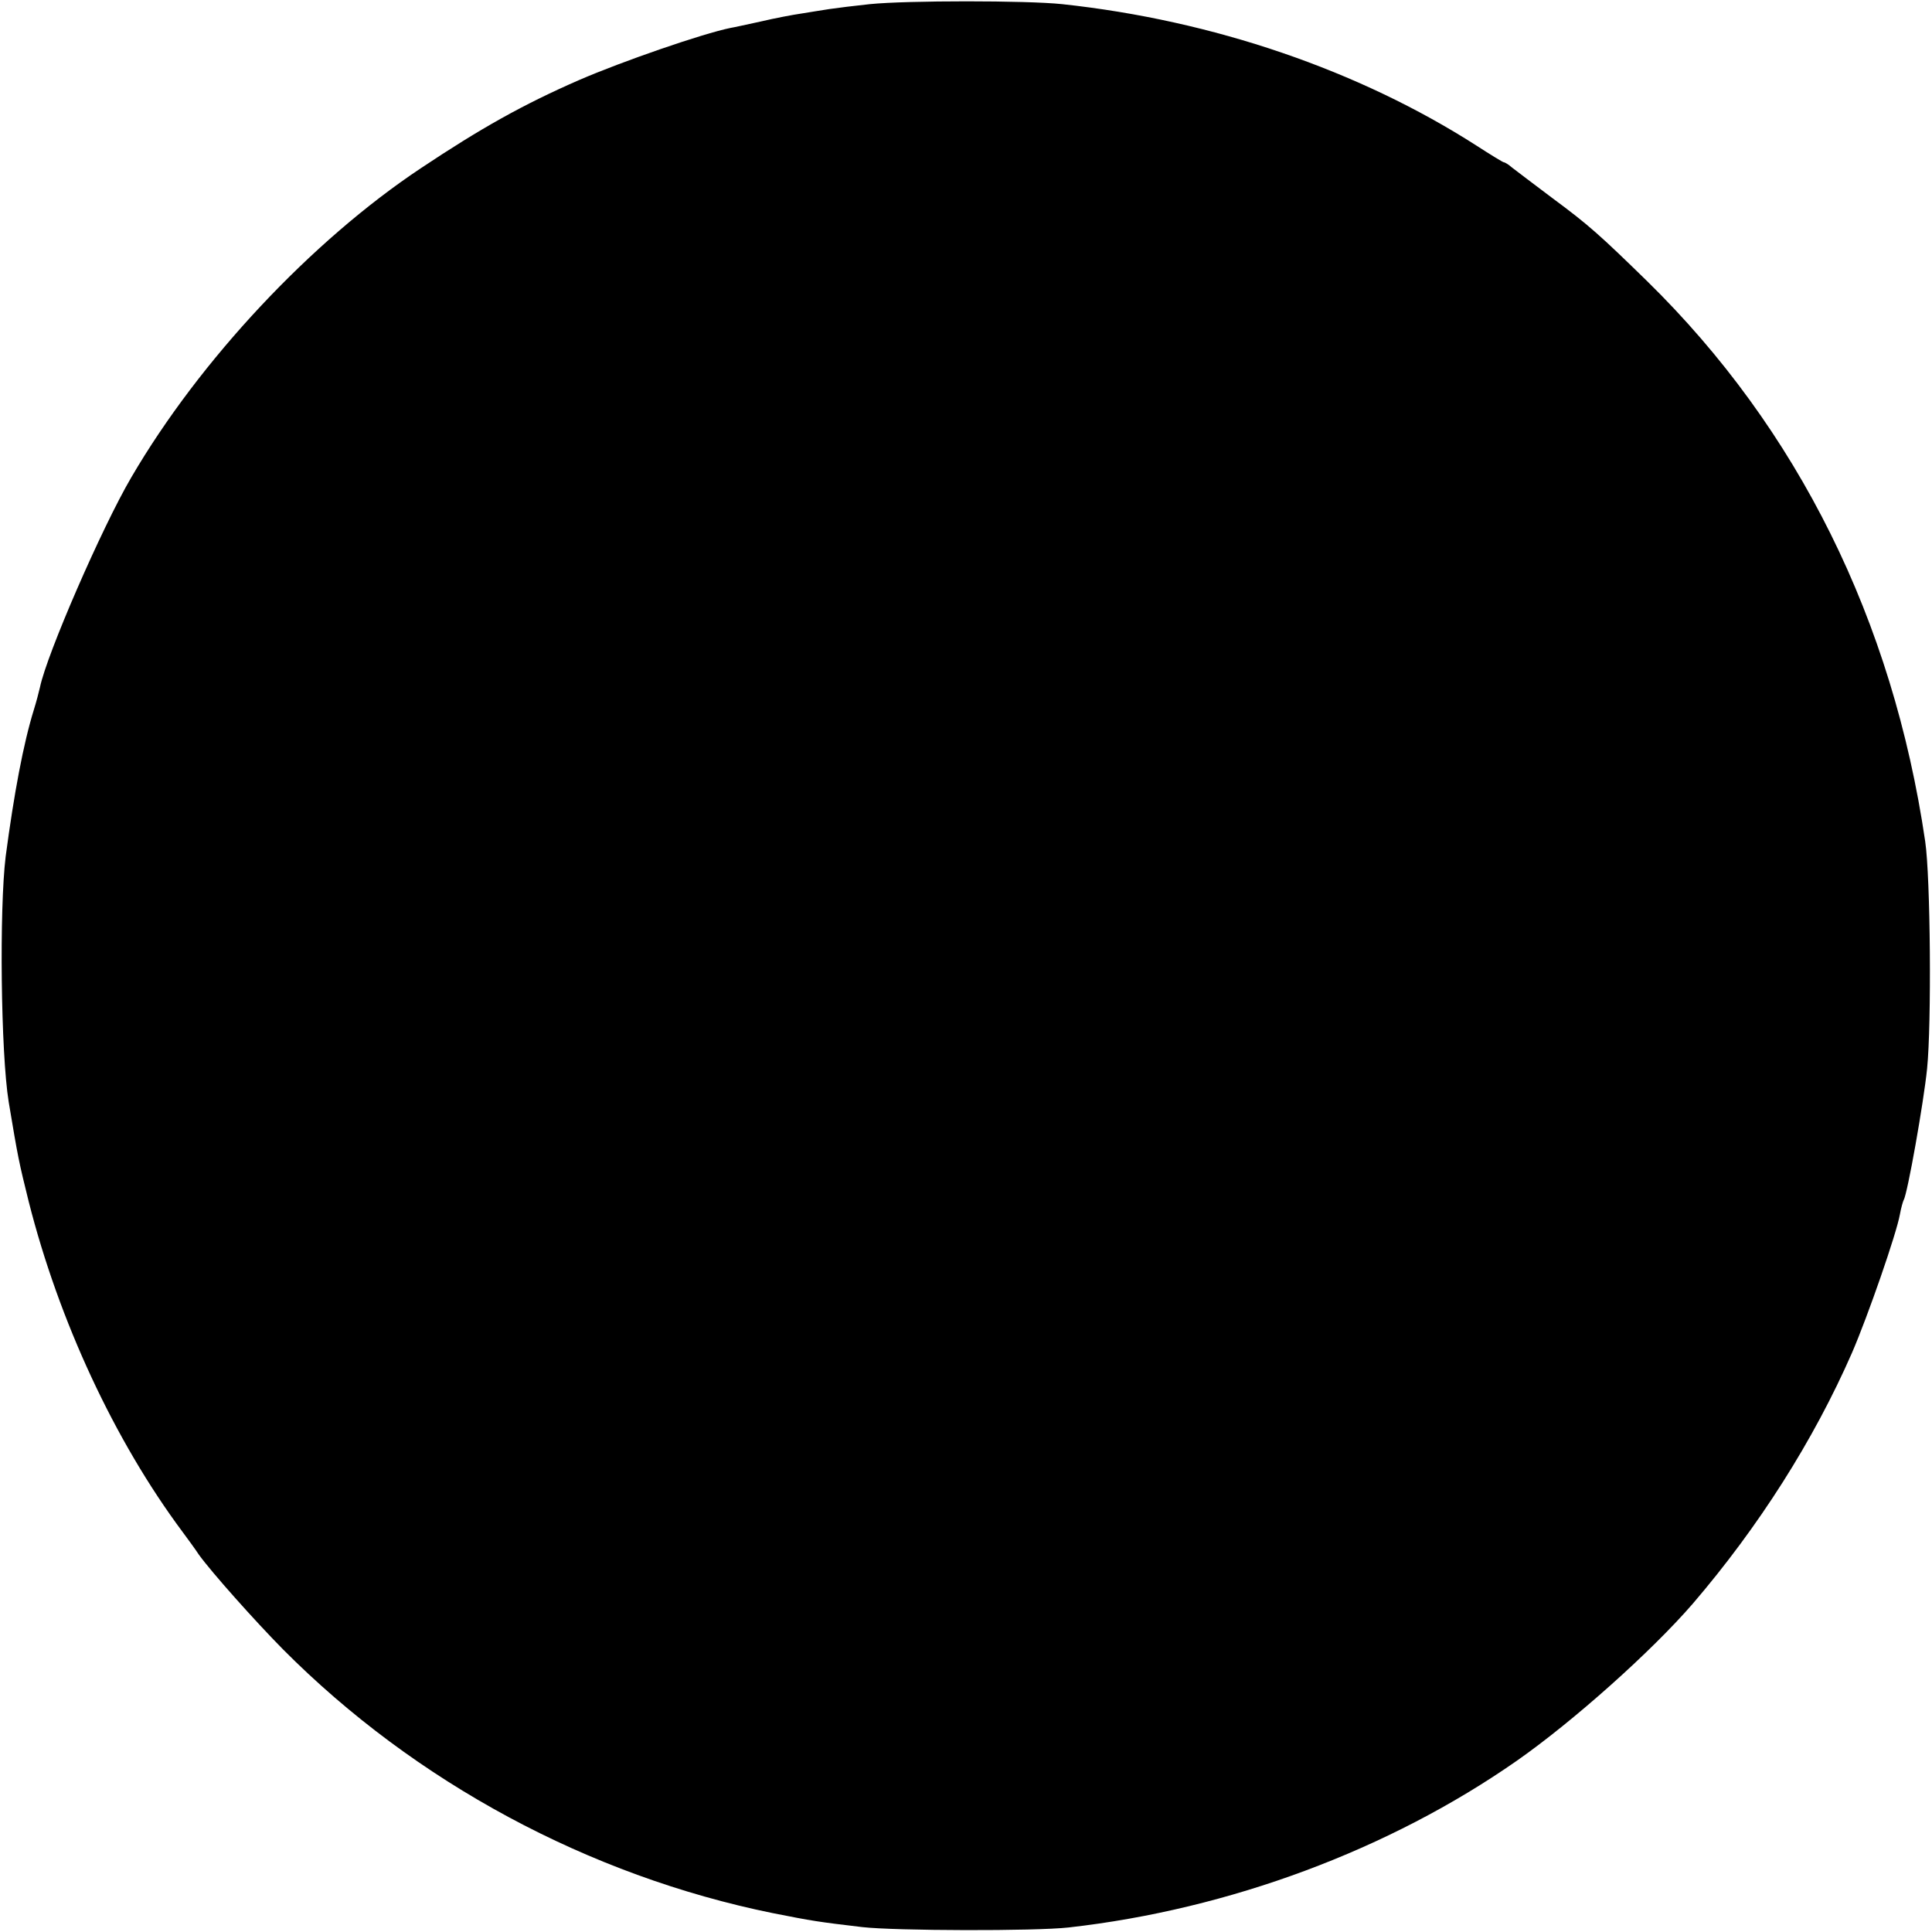 <?xml version="1.0" standalone="no"?>
<!DOCTYPE svg PUBLIC "-//W3C//DTD SVG 20010904//EN"
 "http://www.w3.org/TR/2001/REC-SVG-20010904/DTD/svg10.dtd">
<svg version="1.0" xmlns="http://www.w3.org/2000/svg"
 width="512pt" height="512pt" viewBox="0 0 512 512"
 preserveAspectRatio="xMidYMid meet">
<g transform="translate(0,512) scale(0.1,-0.1)"
fill="#000000" stroke="none">
<path d="M2305 5109 c-38 -4 -87 -10 -107 -13 -21 -3 -55 -9 -75 -12 -21 -3
-69 -12 -107 -21 -37 -8 -73 -16 -80 -17 -74 -15 -288 -89 -401 -138 -149 -65
-261 -128 -420 -234 -290 -193 -586 -509 -767 -819 -78 -133 -224 -469 -242
-556 -3 -13 -10 -40 -16 -59 -28 -90 -53 -224 -75 -390 -17 -139 -13 -520 8
-650 25 -150 27 -159 53 -264 80 -316 227 -633 408 -876 14 -19 34 -46 43 -60
34 -47 148 -175 223 -251 350 -352 811 -600 1298 -699 106 -21 119 -23 237
-37 88 -10 458 -11 547 -1 426 48 850 206 1188 442 150 105 357 290 466 416
174 203 320 432 422 665 42 97 118 316 127 367 3 17 8 34 10 38 10 16 53 259
62 348 12 119 9 507 -5 602 -86 586 -337 1093 -737 1485 -125 122 -155 149
-251 220 -49 37 -97 73 -107 81 -9 8 -19 14 -22 14 -2 0 -35 20 -72 44 -312
200 -698 332 -1098 375 -95 10 -411 10 -510 0z"/>
</g>
</svg>
